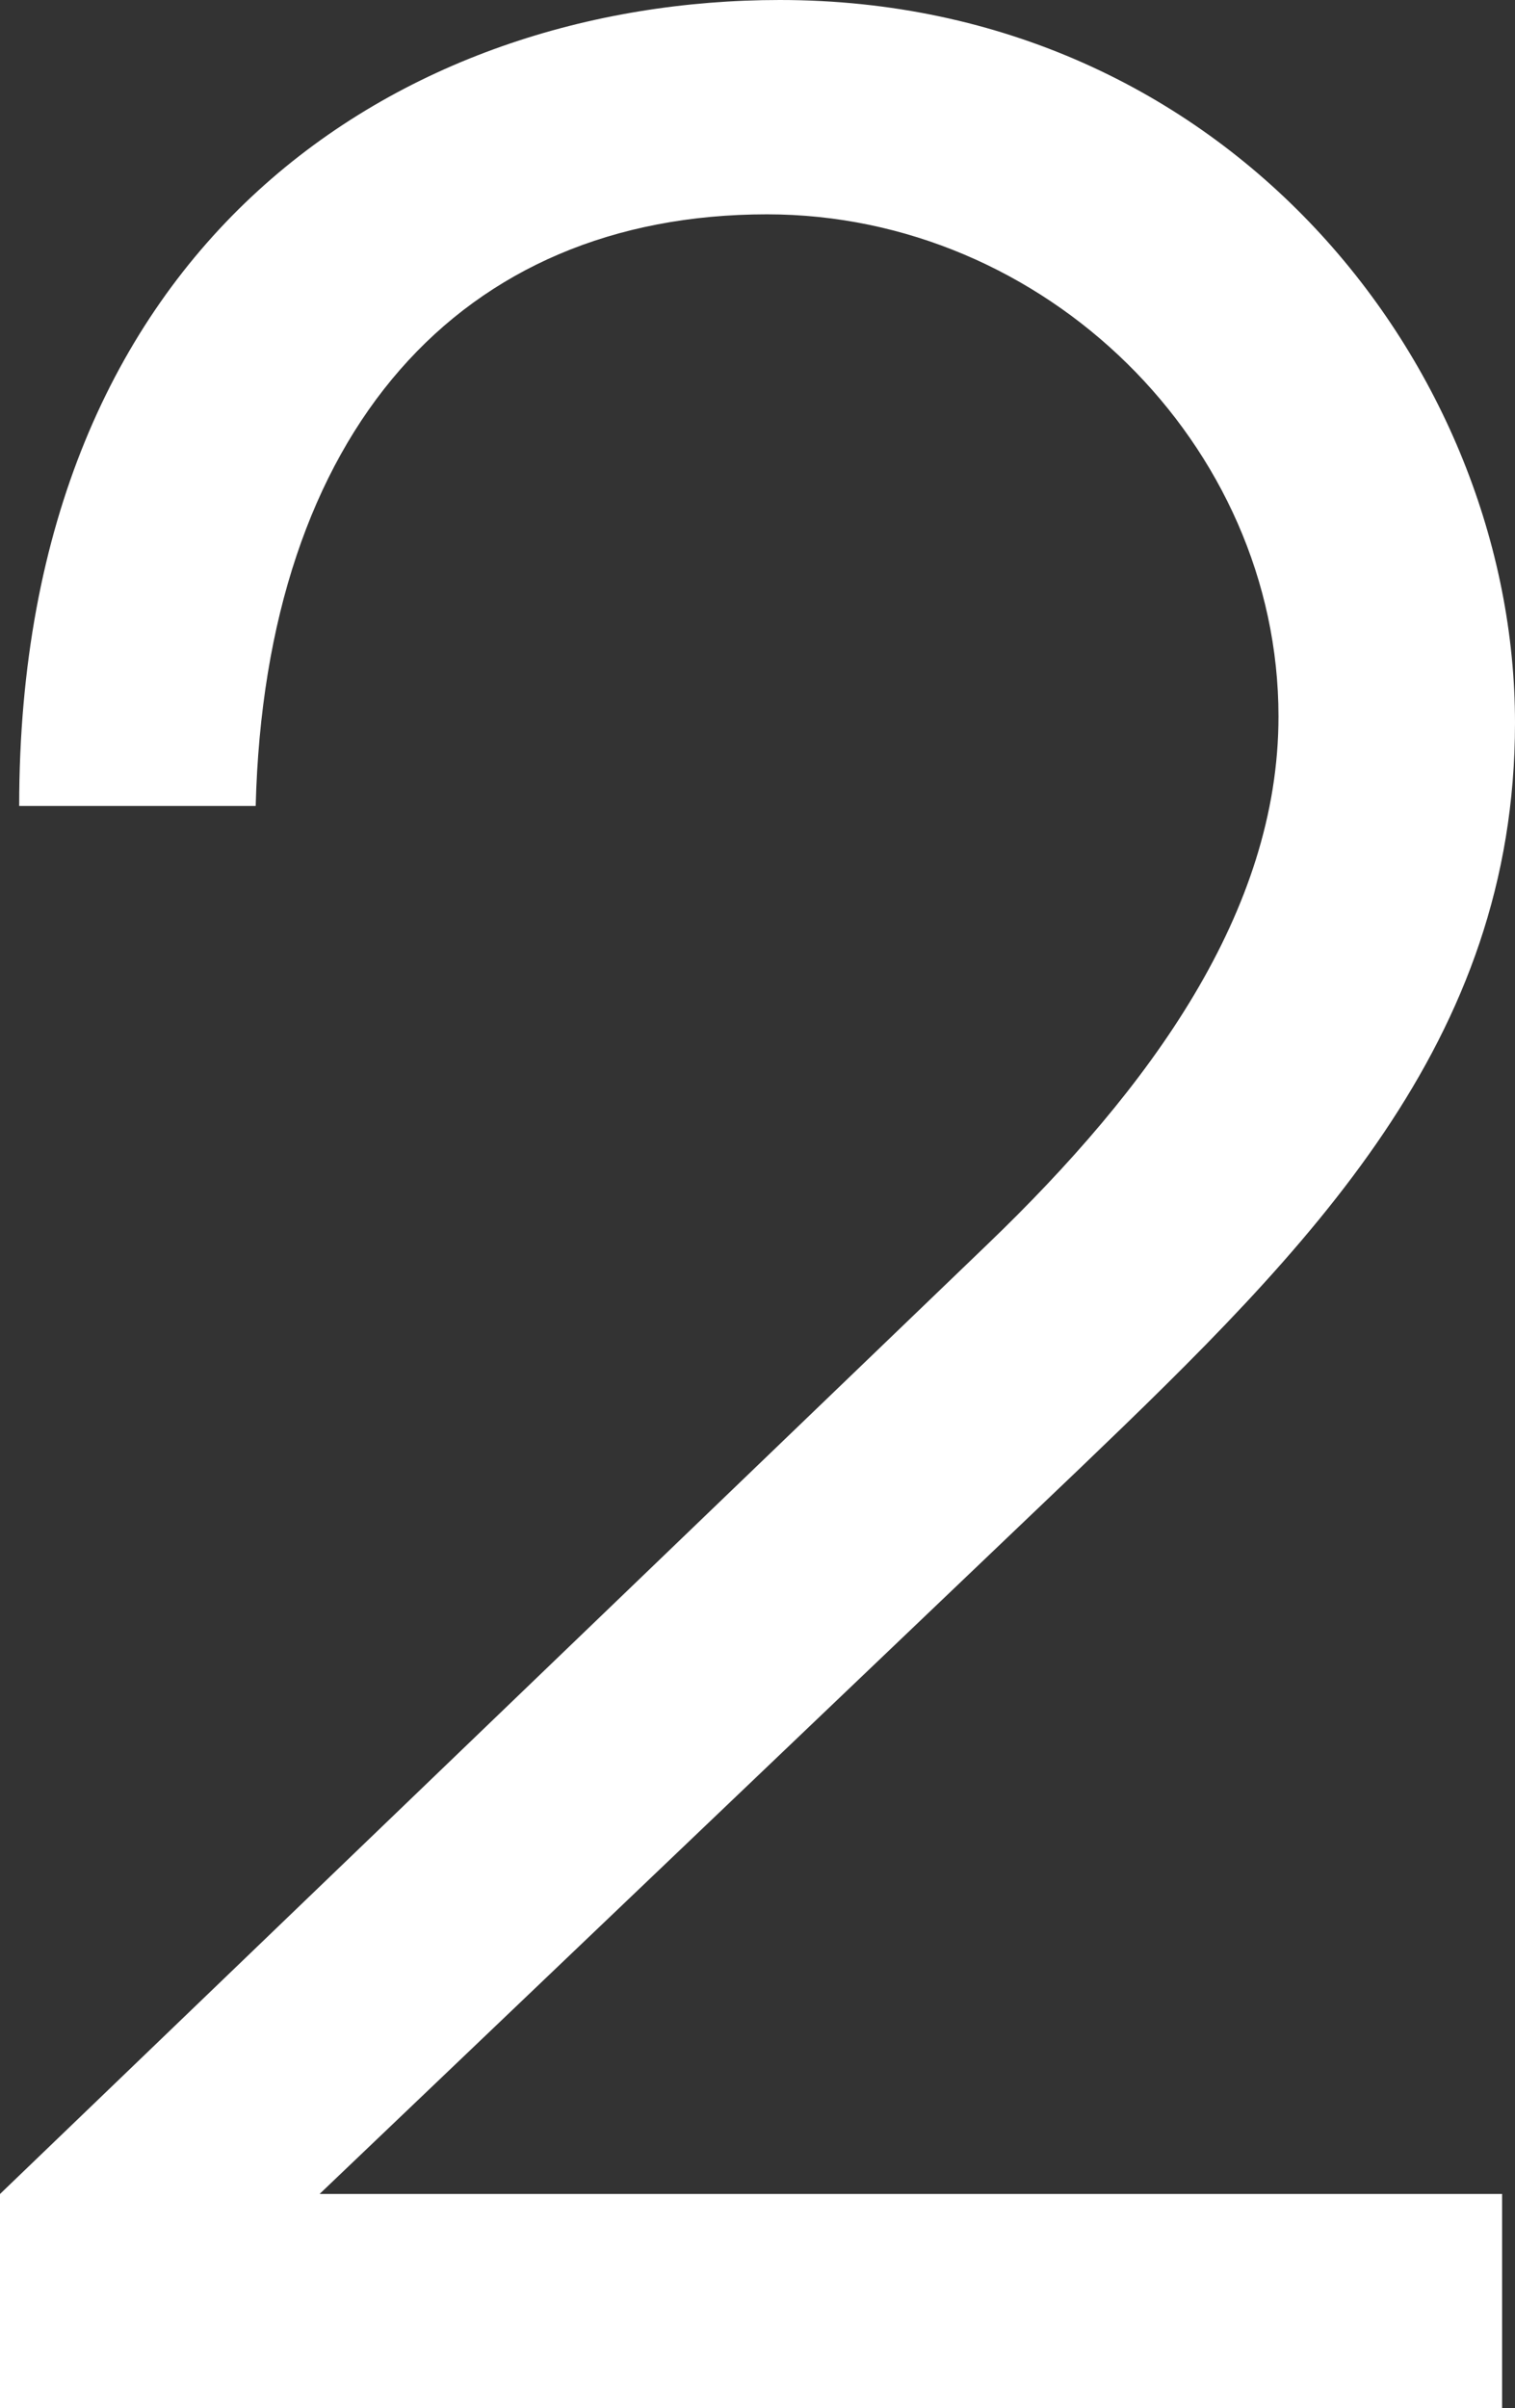 <?xml version="1.0" encoding="UTF-8"?><svg id="b" xmlns="http://www.w3.org/2000/svg" width="25.597" height="40.663" viewBox="0 0 25.597 40.663"><rect x="0" y="0" width="25.597" height="40.663" fill="#333333" stroke="none"/><g id="c"><path d="m0,40.663v-3.618l16.687-16.038c2.754-2.646,4.914-5.616,4.914-8.91,0-4.59-3.942-8.478-8.641-8.478-5.184,0-8.478,3.672-8.64,9.99H.324C.324,4.05,6.804,0,13.176,0c7.561,0,12.421,6.21,12.421,12.204,0,5.4-3.456,8.856-7.345,12.582l-12.852,12.258h19.979v3.618H0Z" fill="#fff"/></g></svg>